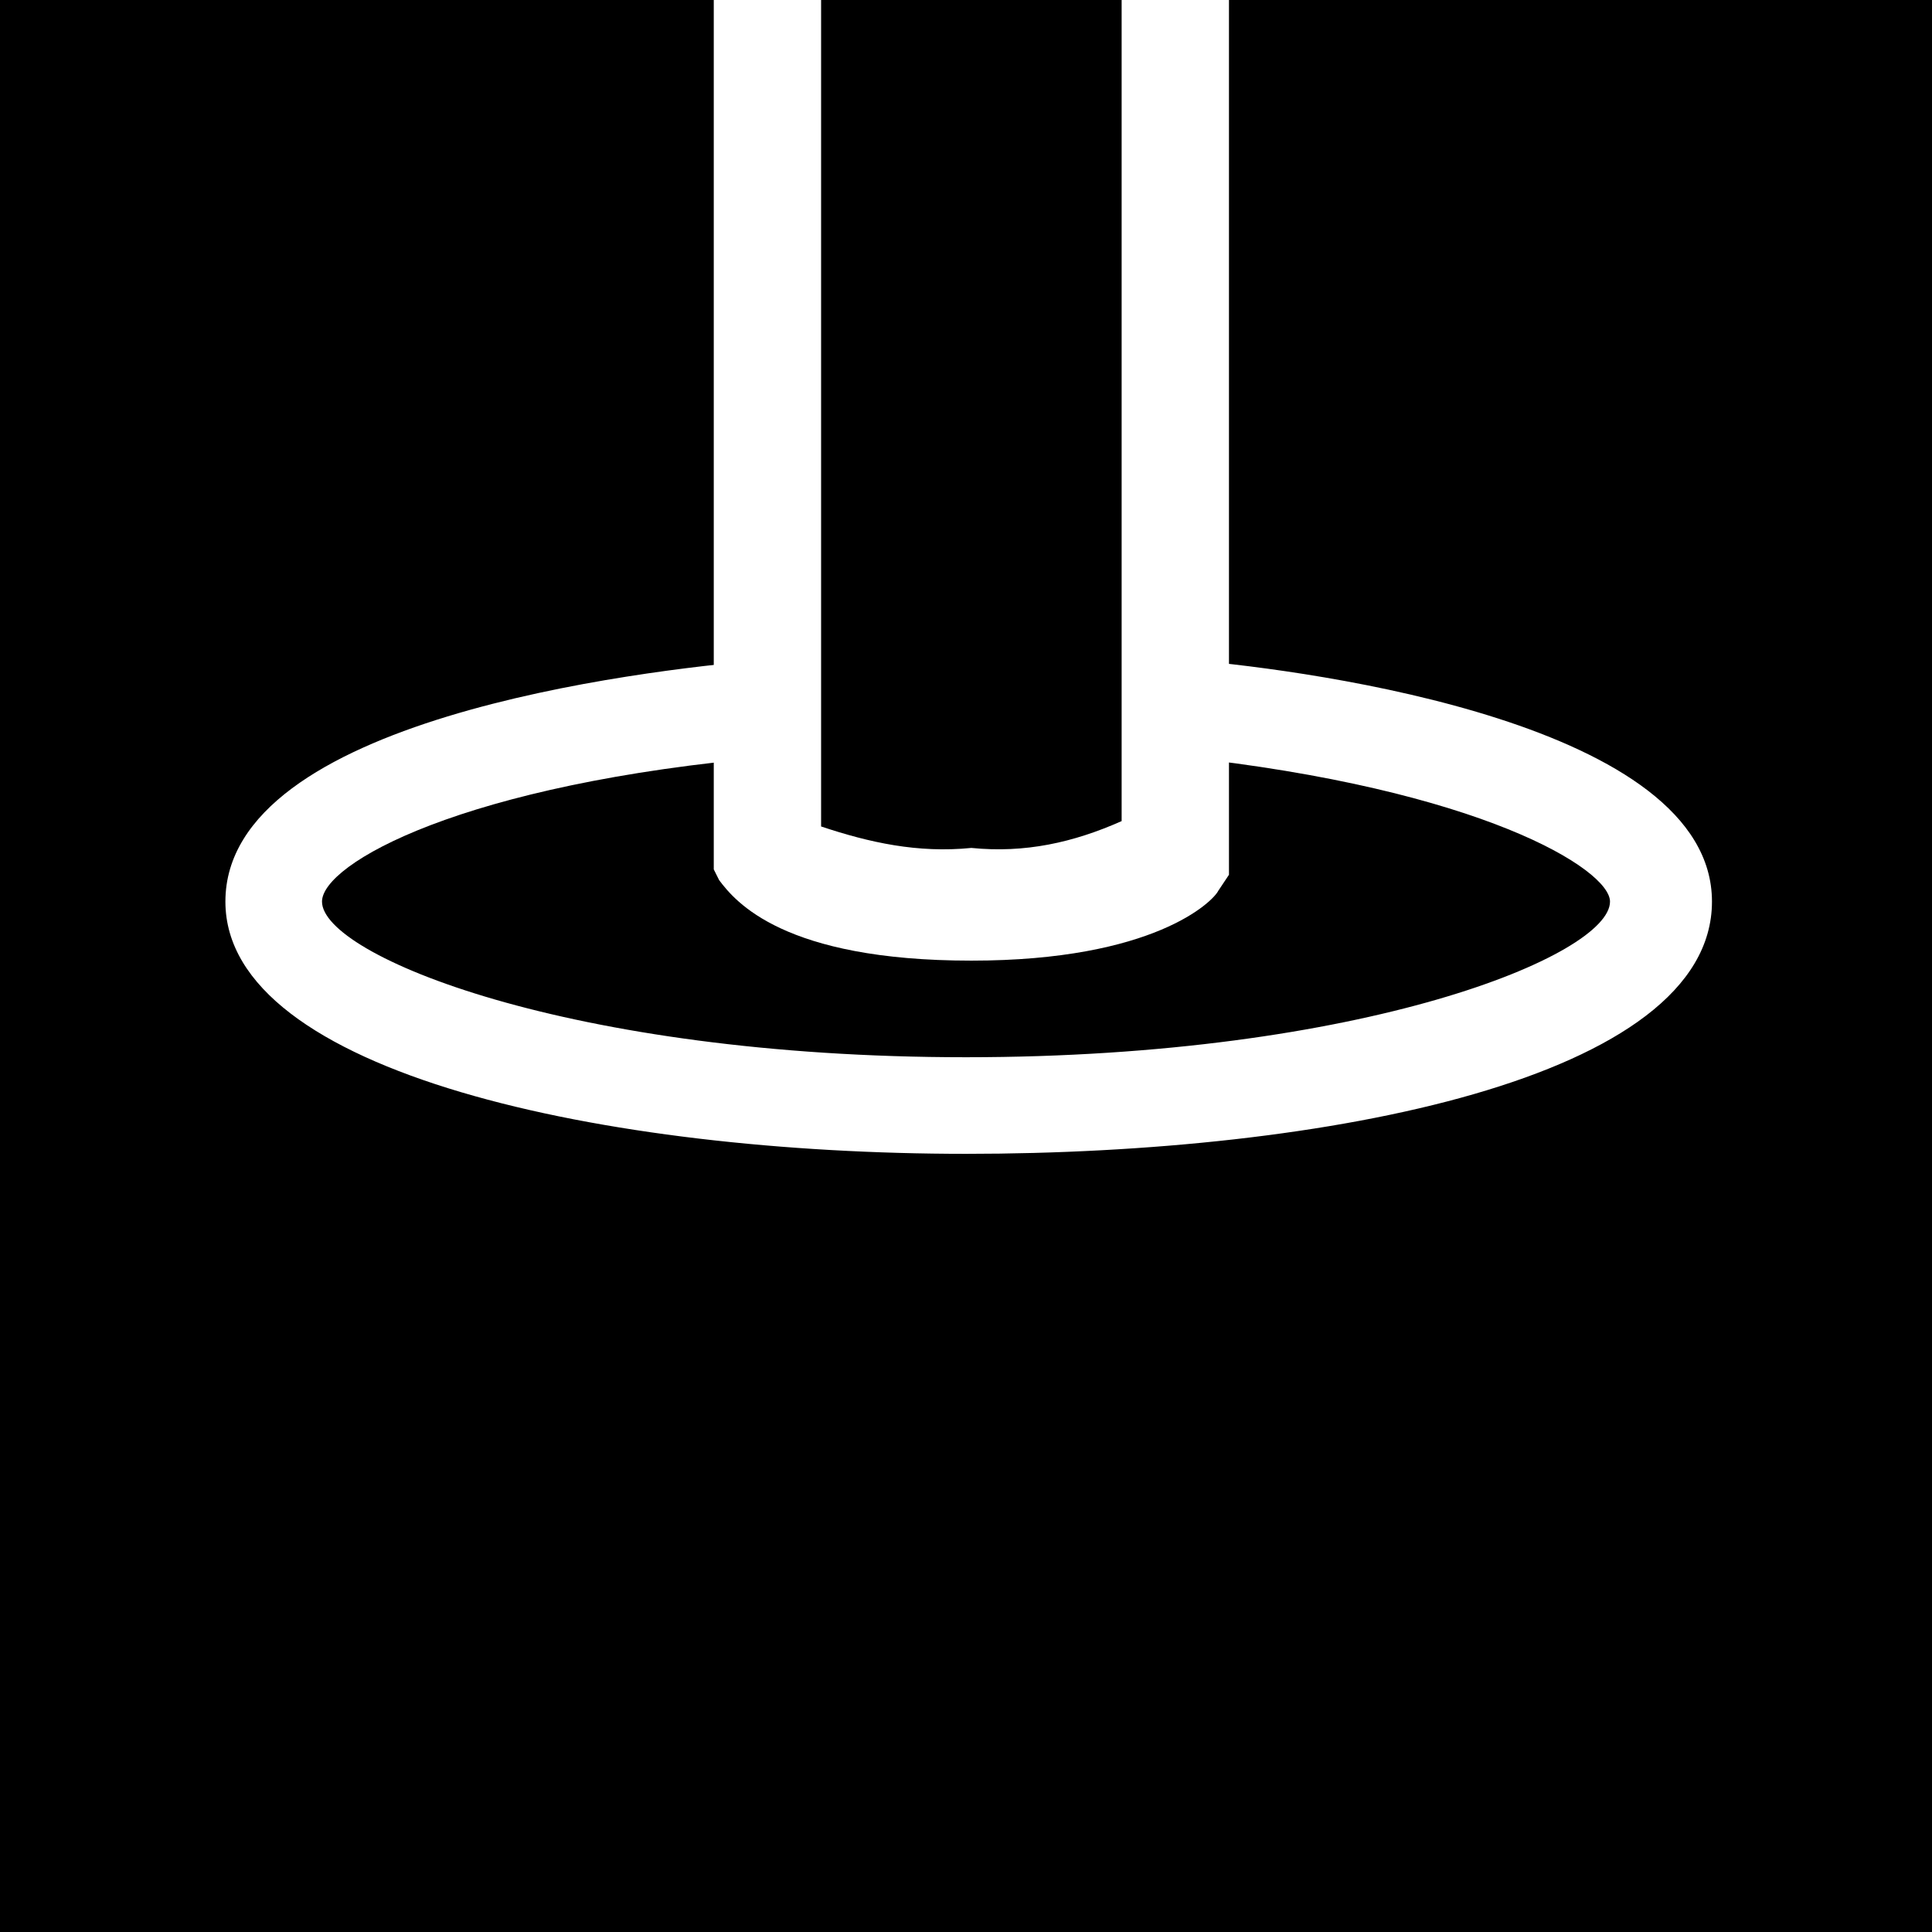<?xml version="1.0" encoding="utf-8"?>
<!-- Generator: Adobe Illustrator 23.1.1, SVG Export Plug-In . SVG Version: 6.00 Build 0)  -->
<svg version="1.1" id="Layer_1" xmlns="http://www.w3.org/2000/svg" xmlns:xlink="http://www.w3.org/1999/xlink" x="0px" y="0px"
	 viewBox="0 0 36 36" style="enable-background:new 0 0 36 36;" xml:space="preserve">
<style type="text/css">
	.st0{fill:#FFFFFF;}
</style>
<title>verze_se_stavitelnou_nozkou</title>
<rect width="36" height="36"/>
<path class="st0" d="M18,21.5c-6.7,0-13.8-1.5-13.8-4.7c0-3.4,7.7-4.3,10-4.5l0.2,1.8c-5.8,0.5-8.4,2-8.4,2.7c0,1,4.6,2.9,12,2.9
	s12-1.9,12-2.9c0-0.6-2.4-2.1-8-2.7l0.2-1.8c2.3,0.2,9.7,1.2,9.7,4.5S24.7,21.5,18,21.5z"/>
<path class="st0" d="M18.1,17.9c-3.5,0-4.4-1.1-4.7-1.5l-0.1-0.2V-2h2v17.4c0.9,0.3,1.8,0.5,2.8,0.4c1,0.1,1.9-0.1,2.8-0.5V-2.2h2
	v18.5l-0.2,0.3C22.6,16.8,21.5,17.9,18.1,17.9z"/>
</svg>
